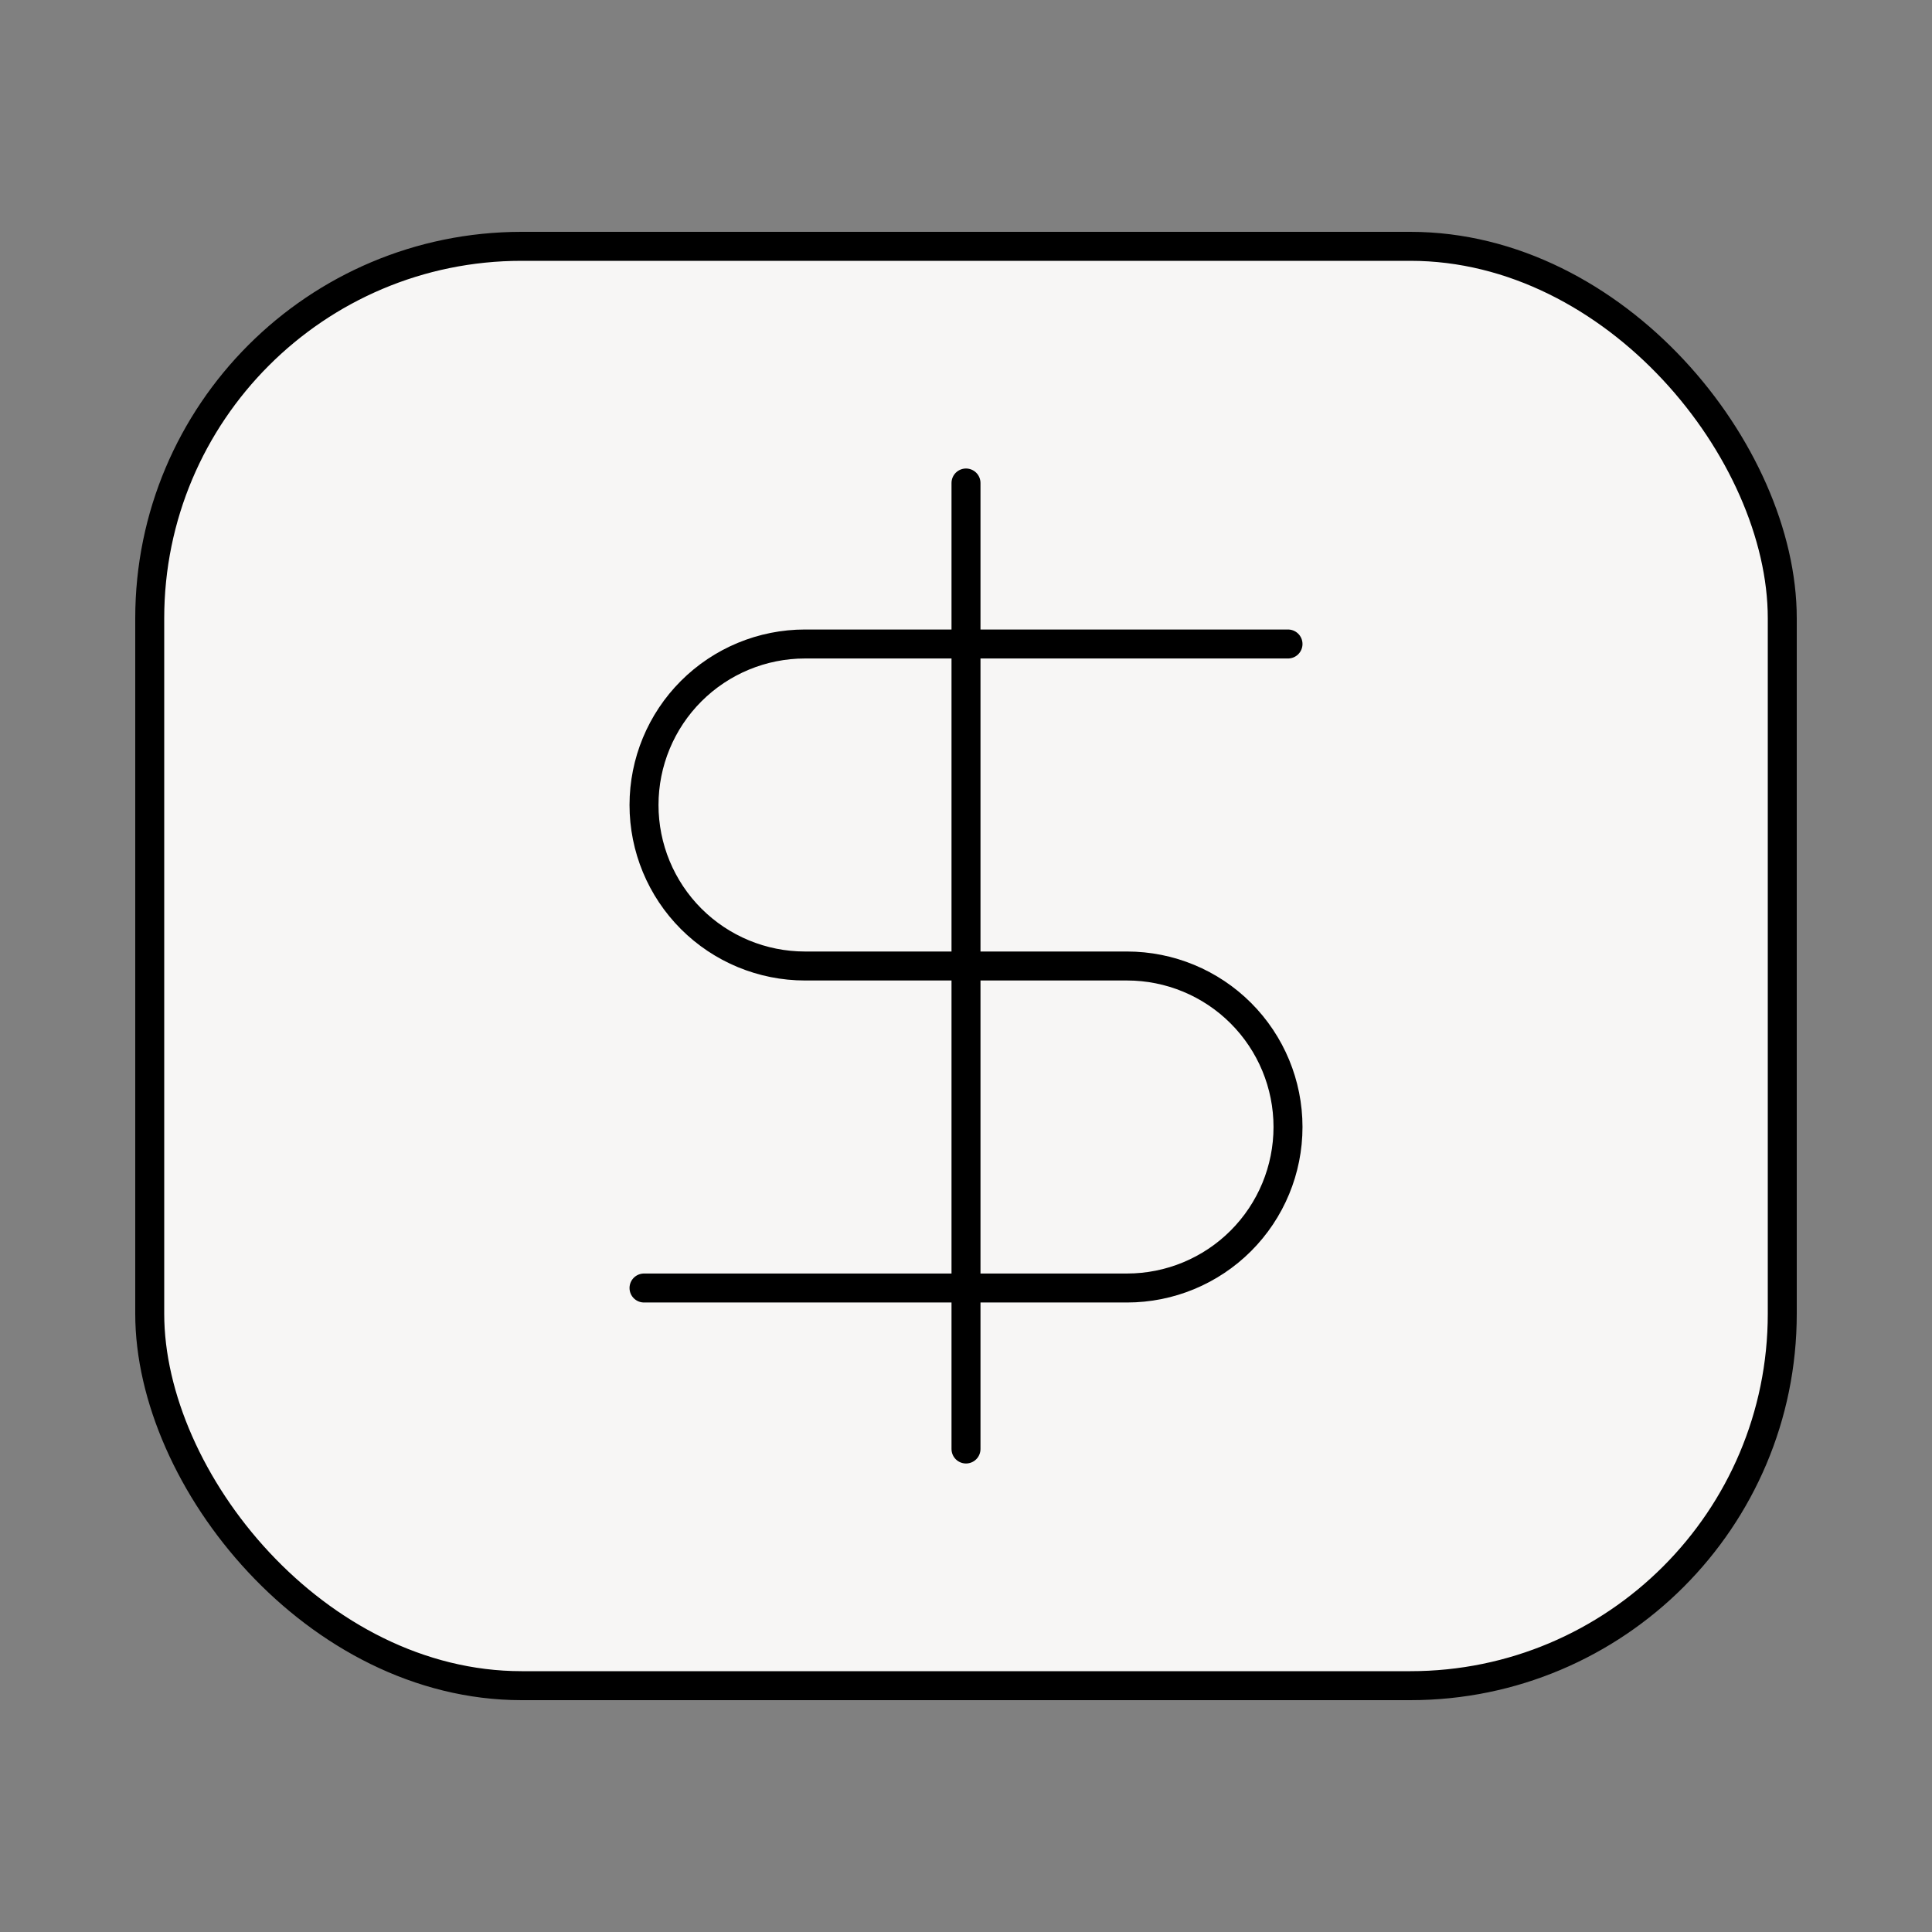 <svg width="100" height="100" viewBox="0 0 100 100" fill="none" xmlns="http://www.w3.org/2000/svg">
<rect x="0" y="0" width="100" height="100" fill="#808080" stroke="none"/>
<rect x="7.75" y="12.75" width="84.5" height="74.5" rx="19.25" fill="#F7F6F5" stroke="black" stroke-width="1.5"/>
<path d="M66.667 33.333H41.667C39.457 33.333 37.337 34.211 35.774 35.774C34.212 37.337 33.334 39.456 33.334 41.667C33.334 43.877 34.212 45.996 35.774 47.559C37.337 49.122 39.457 50 41.667 50H58.334C60.544 50 62.663 50.878 64.226 52.441C65.789 54.004 66.667 56.123 66.667 58.333C66.667 60.544 65.789 62.663 64.226 64.226C62.663 65.789 60.544 66.667 58.334 66.667H33.334" stroke="black" stroke-width="1.5" stroke-linecap="round" stroke-linejoin="round"/>
<path d="M50 75V25" stroke="black" stroke-width="1.5" stroke-linecap="round" stroke-linejoin="round"/>
</svg>
